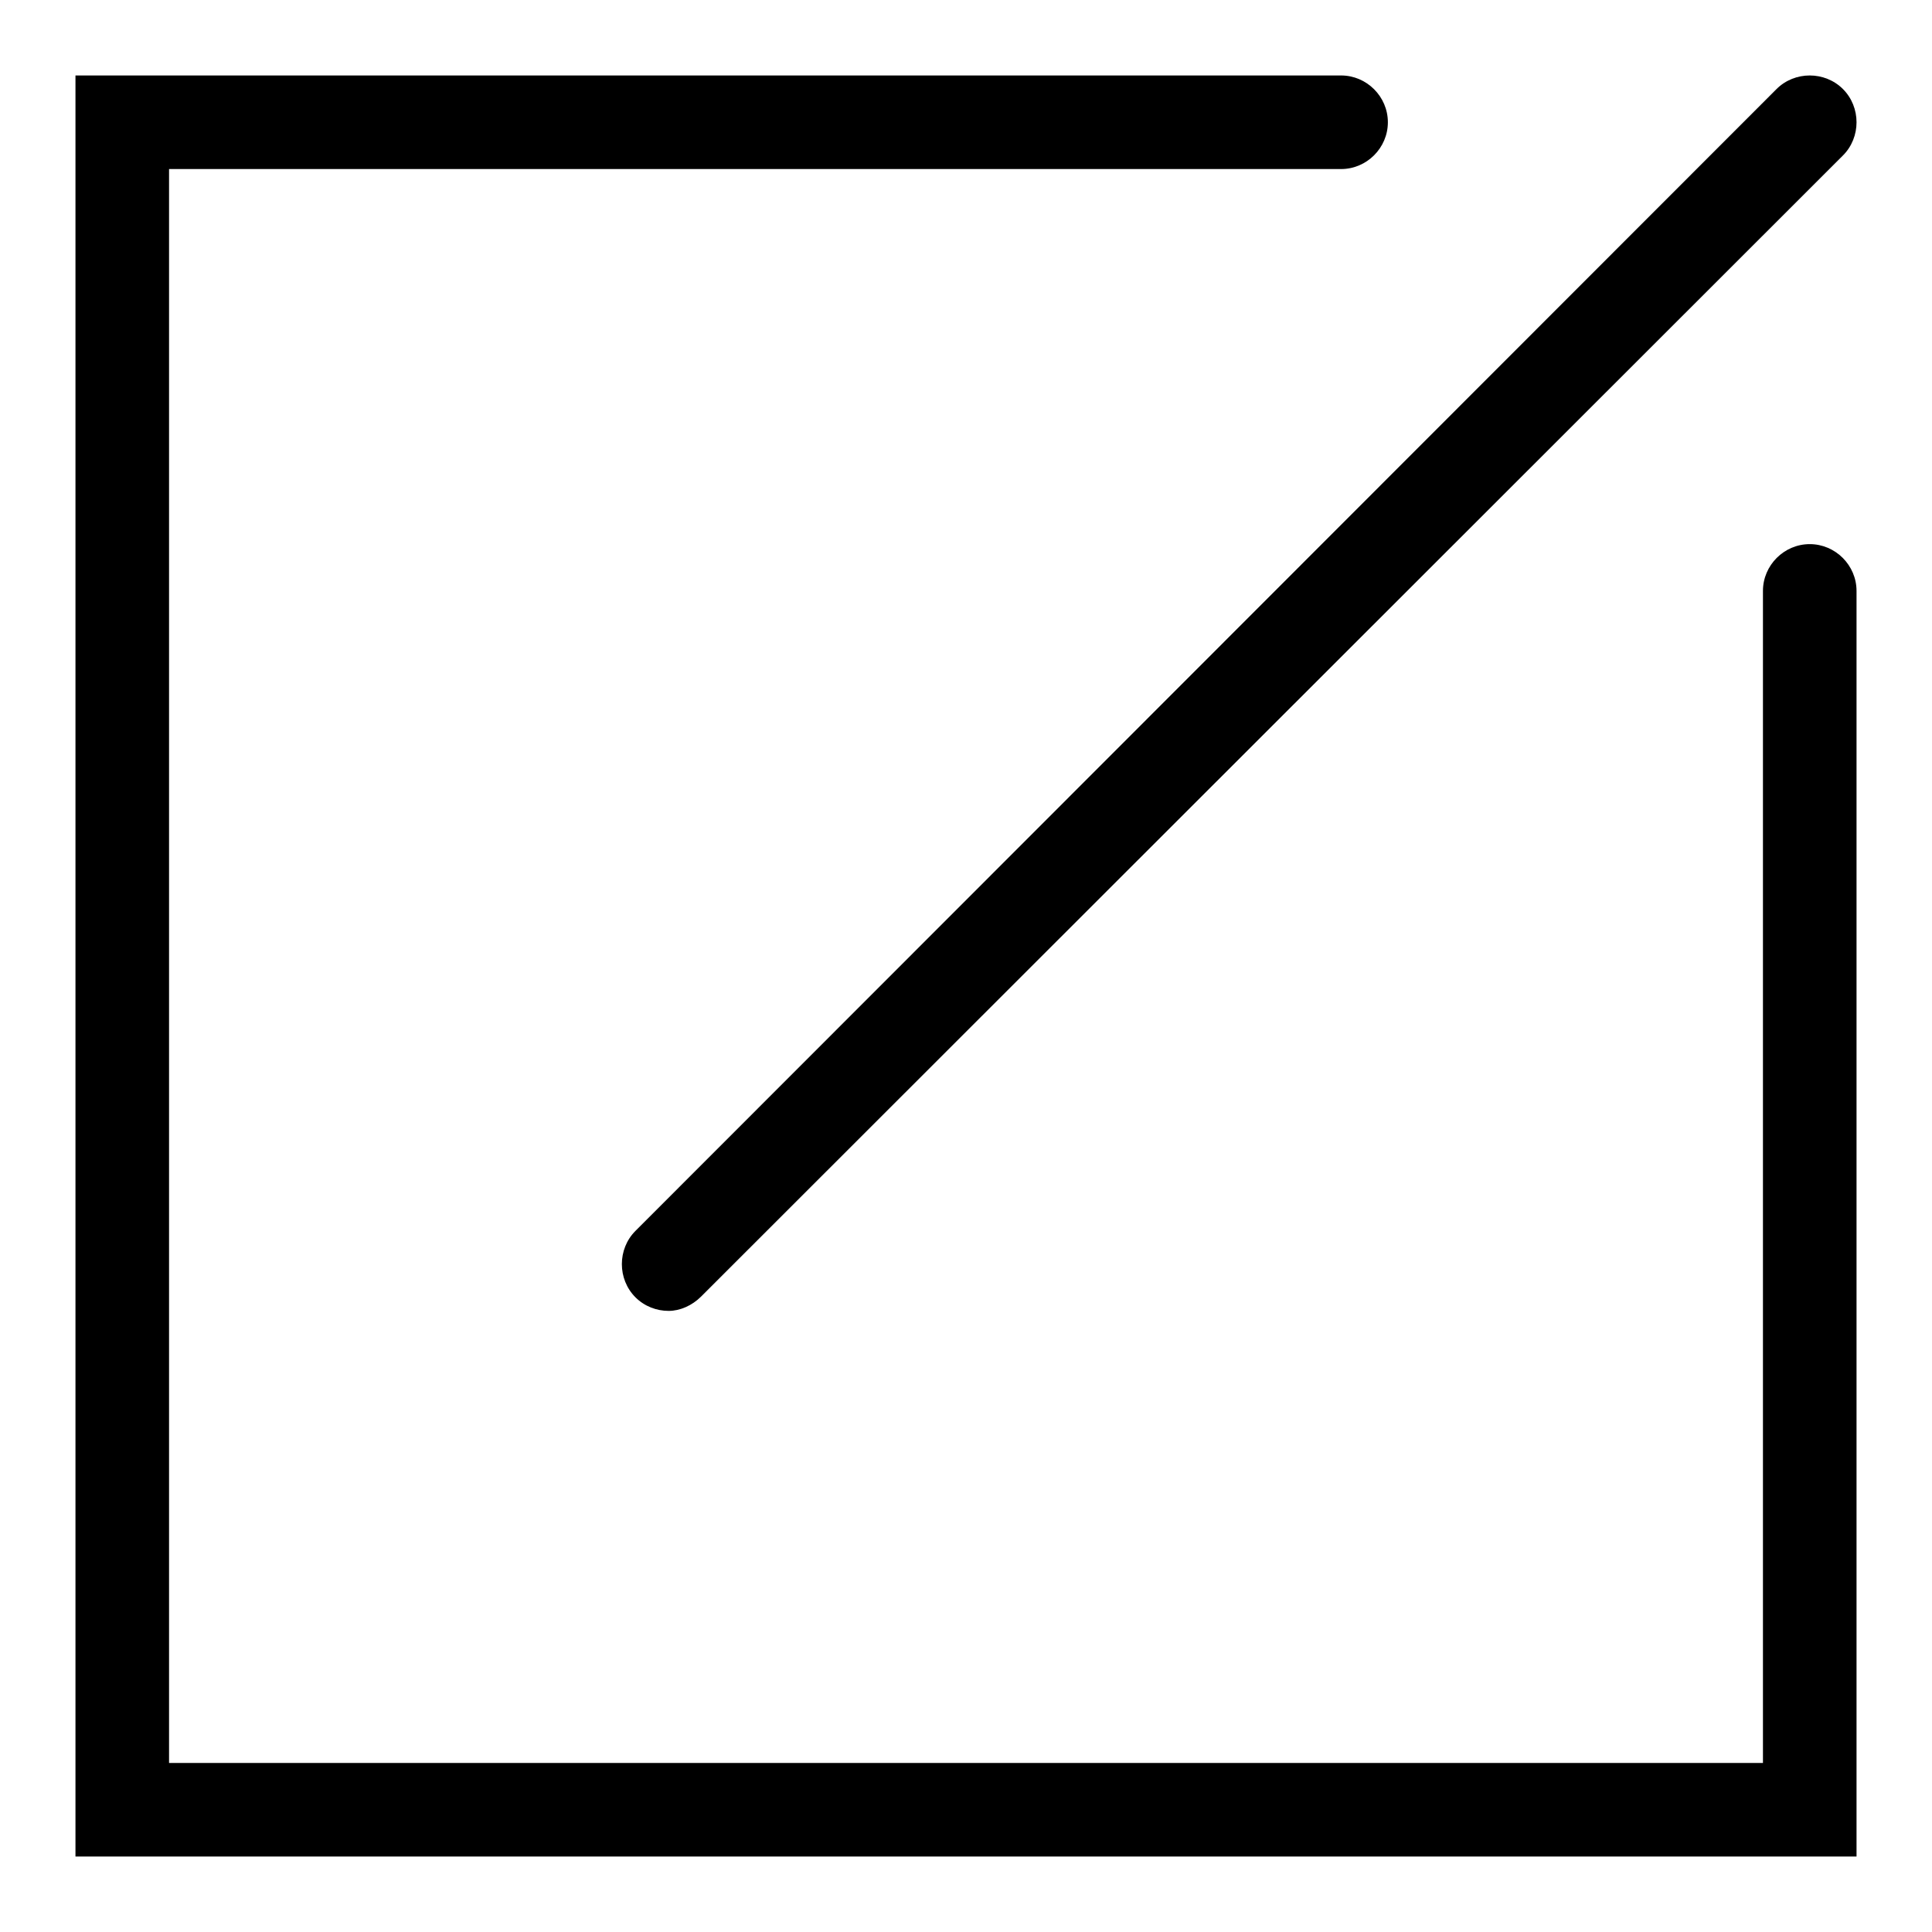 <?xml version="1.0" encoding="utf-8"?>
<!-- Svg Vector Icons : http://www.onlinewebfonts.com/icon -->
<!DOCTYPE svg PUBLIC "-//W3C//DTD SVG 1.1//EN" "http://www.w3.org/Graphics/SVG/1.1/DTD/svg11.dtd">
<svg version="1.1" xmlns="http://www.w3.org/2000/svg" xmlns:xlink="http://www.w3.org/1999/xlink" x="0px" y="0px" viewBox="0 0 256 256" enable-background="new 0 0 256 256" xml:space="preserve">
<g> <path fill="#000000" d="M246,246H10V10h167.7c3.4,0,6.2,2.8,6.2,6.2s-2.8,6.2-6.2,6.2H22.4v211.2h211.2V78.3c0-3.4,2.8-6.2,6.2-6.2 c3.4,0,6.2,2.8,6.2,6.2V246z M88.6,173.7c-1.6,0-3.2-0.6-4.4-1.8c-2.4-2.4-2.4-6.4,0-8.8L235.4,11.8c2.4-2.4,6.4-2.4,8.8,0 c2.4,2.4,2.4,6.4,0,8.8L92.9,171.8C91.7,173,90.1,173.7,88.6,173.7z"/></g>
</svg>
